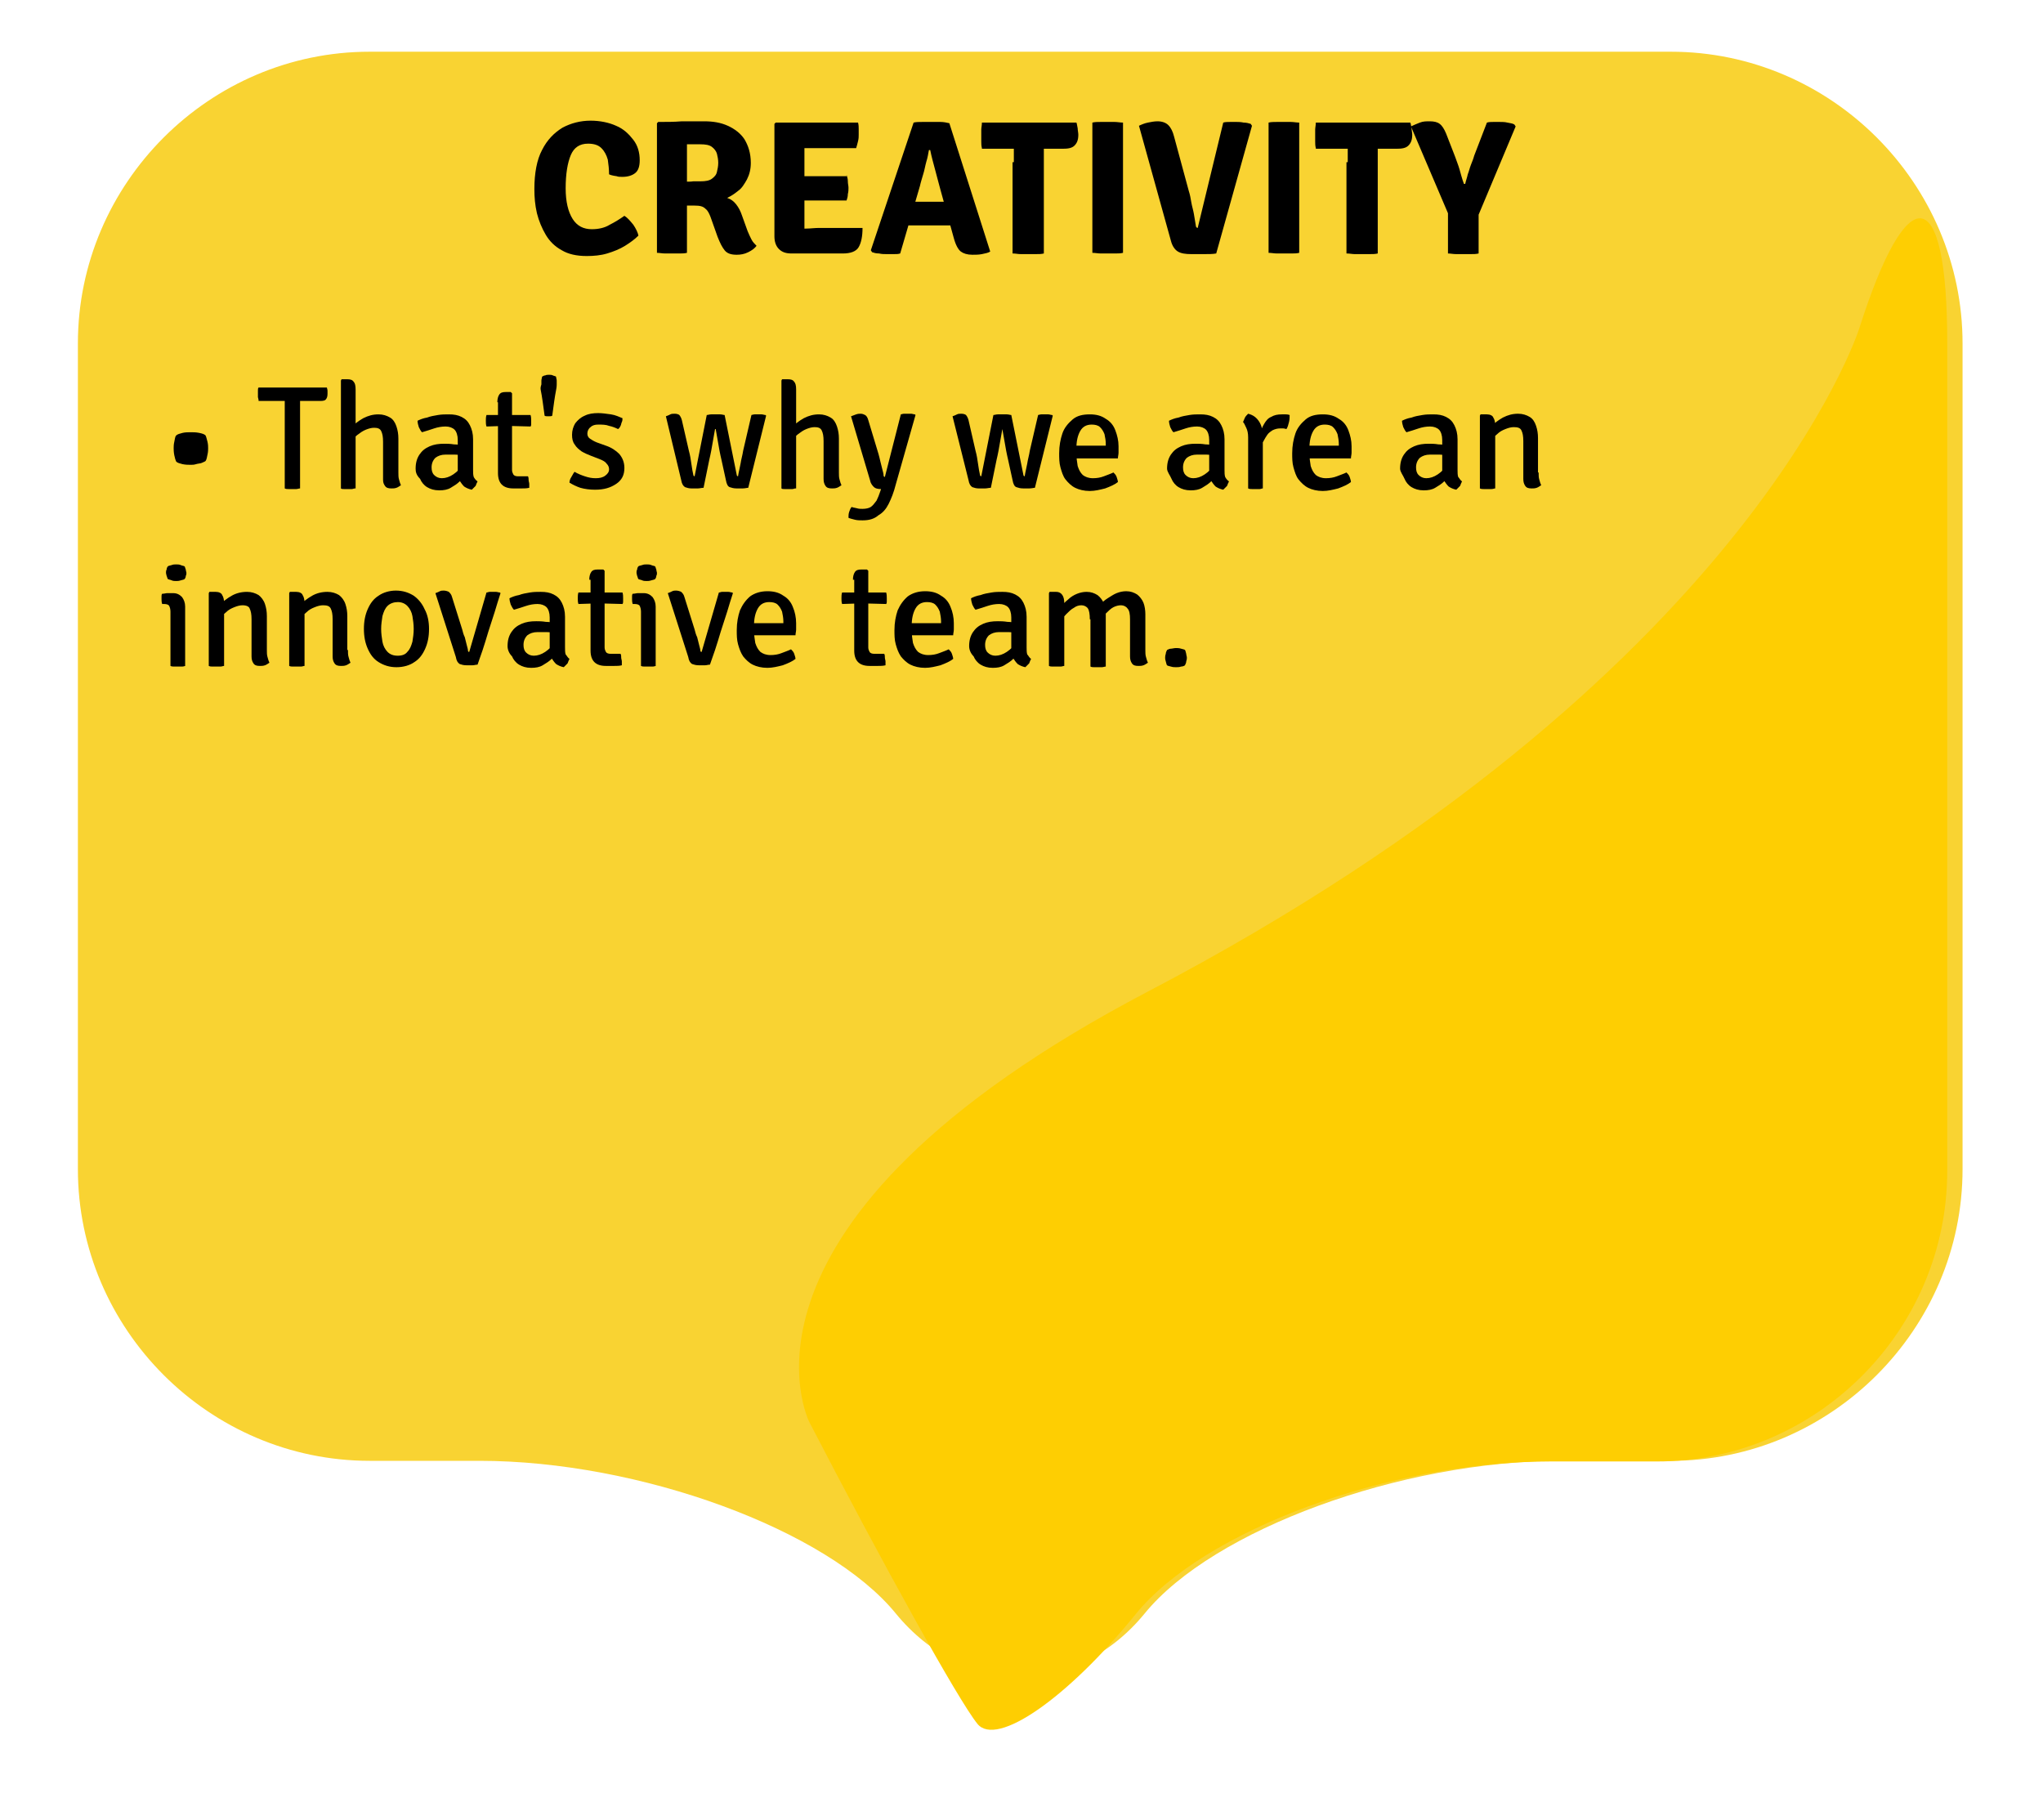<?xml version="1.0" encoding="utf-8"?>
<!-- Generator: Adobe Illustrator 22.0.1, SVG Export Plug-In . SVG Version: 6.00 Build 0)  -->
<svg version="1.0" id="katman_1" xmlns="http://www.w3.org/2000/svg" xmlns:xlink="http://www.w3.org/1999/xlink" x="0px" y="0px"
	 viewBox="0 0 320 285" style="enable-background:new 0 0 320 285;" xml:space="preserve">
<style type="text/css">
	.st0{fill:#F9D332;}
	.st1{fill:#FECE02;}
</style>
<g>
	<path class="st0" d="M57.9,8.1c-25.1,0-45.7,20.6-45.7,45.7v129.3c0,25.1,20.6,45.7,45.7,45.7h17.2c25.1,0,54.5,10.8,65.2,23.9
		c10.7,13.1,28.3,13.1,39,0c10.7-13.1,40.1-23.9,65.2-23.9h17.2c25.1,0,45.7-20.6,45.7-45.7V53.8c0-25.1-20.6-45.7-45.7-45.7H57.9z"
		/>
</g>
<g>
	<path class="st1" d="M179.8,155.3c-69.2,36.3-53,67.5-53,67.5c11.5,22.2,23.3,43.5,26.3,47.2s14.1-4,24.8-17.2
		c10.6-13.1,39.8-23.9,64.9-23.9h16.7c25,0,45.5-20.5,45.5-45.5V53.6c0-25-6.2-26-13.8-2.1C291.2,51.5,273.9,106,179.8,155.3z"/>
</g>
<g>
	<path d="M95.4,27.3c0-0.8-0.1-1.6-0.2-2.3c-0.2-0.7-0.5-1.3-1-1.8c-0.5-0.5-1.2-0.7-2.1-0.7c-1.3,0-2.2,0.6-2.7,1.8
		c-0.5,1.2-0.8,2.9-0.8,5.2c0,2.1,0.4,3.7,1.1,4.8c0.7,1.1,1.7,1.6,3,1.6c1,0,2-0.2,2.8-0.7c0.8-0.4,1.6-0.9,2.3-1.4
		c0.5,0.3,0.9,0.8,1.4,1.4c0.4,0.6,0.7,1.2,0.8,1.7c-0.6,0.6-1.3,1.1-2.1,1.6s-1.8,0.9-2.8,1.2c-1,0.3-2.1,0.4-3.2,0.4
		c-1.6,0-2.9-0.3-3.9-0.9c-1.1-0.6-1.9-1.4-2.5-2.4c-0.6-1-1.1-2.2-1.4-3.4c-0.3-1.3-0.4-2.5-0.4-3.8c0-2.5,0.4-4.6,1.2-6.1
		c0.8-1.6,1.9-2.7,3.2-3.5c1.3-0.7,2.8-1.1,4.4-1.1c1.5,0,2.9,0.3,4,0.8c1.2,0.5,2,1.3,2.7,2.2s1,2,1,3.2c0,0.9-0.2,1.6-0.7,2
		c-0.5,0.4-1.2,0.6-2,0.6c-0.3,0-0.7,0-0.9-0.1C95.9,27.5,95.6,27.4,95.4,27.3z"/>
	<path d="M117.6,25.5c0,1-0.2,1.8-0.6,2.6c-0.4,0.7-0.8,1.4-1.4,1.8c-0.6,0.5-1.1,0.8-1.7,1.1c0.6,0.2,1,0.5,1.4,1
		c0.4,0.5,0.7,1.1,0.9,1.7l0.9,2.5c0.2,0.5,0.4,0.9,0.6,1.3c0.2,0.4,0.5,0.7,0.8,1c-0.3,0.4-0.7,0.7-1.3,1s-1.2,0.4-1.8,0.4
		c-0.9,0-1.5-0.2-1.9-0.7s-0.7-1.1-1.1-2.1l-1.1-3.1c-0.2-0.5-0.4-1-0.8-1.3c-0.4-0.4-0.9-0.5-1.7-0.5h-3.2v-3.6
		c0.4,0,0.9,0,1.4-0.1s1.1,0,1.6-0.1c0.5,0,0.9,0,1.1,0c0.8,0,1.4-0.1,1.8-0.4c0.4-0.3,0.7-0.6,0.8-1.1c0.1-0.4,0.2-0.9,0.2-1.4
		c0-0.5-0.1-1-0.2-1.4c-0.1-0.4-0.4-0.8-0.8-1.1c-0.4-0.3-1-0.4-1.8-0.4c-0.2,0-0.4,0-0.6,0s-0.5,0-0.7,0c-0.3,0-0.5,0-0.8,0v17
		c-0.4,0.1-0.8,0.1-1.2,0.1s-0.8,0-1.1,0c-0.3,0-0.6,0-1.1,0c-0.5,0-0.9-0.1-1.3-0.1V19.3l0.2-0.2c1.3,0,2.5,0,3.7-0.1
		c1.2,0,2.3,0,3.5,0c1.4,0,2.6,0.2,3.7,0.7c1.1,0.5,2,1.2,2.6,2.1C117.2,22.8,117.6,24,117.6,25.5z"/>
	<path d="M121.3,19.4l0.2-0.2h4.5v3.9c0,0.4,0,0.8,0,1.1c0,0.3,0,0.7,0,1.1v8.2c0,0.4,0,0.7,0,1.1s0,0.7,0,1.1v4h-2
		c-0.9,0-1.5-0.2-2-0.7c-0.5-0.5-0.7-1.2-0.7-2V19.4z M134.4,19.2c0.1,0.4,0.1,0.7,0.1,1c0,0.3,0,0.6,0,0.9c0,0.3,0,0.6-0.1,1
		c-0.1,0.4-0.2,0.8-0.3,1.1H128c-0.2,0-0.6,0-1.1,0c-0.5,0-0.9,0-1.4,0c-0.5,0-0.9,0-1.2,0v-4H134.4z M132.6,27.4
		c0.1,0.3,0.2,0.6,0.2,1c0,0.4,0.1,0.7,0.1,1c0,0.3,0,0.6-0.1,1c0,0.4-0.1,0.7-0.2,1H128c-0.2,0-0.6,0-1.1,0c-0.5,0-0.9,0-1.4,0
		c-0.5,0-0.9,0-1.2,0v-3.8c0.3,0,0.7,0,1.2,0c0.5,0,1,0,1.4,0s0.8,0,1.1,0H132.6z M135.1,35.7c0,1.3-0.2,2.3-0.6,3
		c-0.4,0.7-1.3,1-2.5,1h-7.6v-3.8c0.6,0,1.3-0.1,1.9-0.1c0.6,0,1.3-0.1,2-0.1H135.1z"/>
	<path d="M143.1,19.2c0.4-0.1,0.8-0.1,1.4-0.1c0.5,0,1,0,1.4,0c0.4,0,0.8,0,1.4,0c0.5,0,1,0.1,1.4,0.2l6.4,20.1
		c-0.3,0.2-0.8,0.3-1.3,0.4c-0.5,0.1-1,0.1-1.5,0.1c-0.8,0-1.4-0.2-1.8-0.5s-0.8-1-1.1-2.1l-2.1-7.6c-0.2-0.8-0.5-1.8-0.8-3
		c-0.3-1.1-0.6-2.2-0.8-3.2h-0.2c-0.1,0.5-0.2,1.2-0.4,1.8c-0.2,0.7-0.3,1.4-0.5,2c-0.2,0.7-0.4,1.3-0.5,1.8L141,39.7
		c-0.3,0.1-0.6,0.1-1,0.1s-0.7,0-1.1,0c-0.4,0-0.8,0-1.2-0.1c-0.5,0-0.8-0.1-1.1-0.2l-0.2-0.3L143.1,19.2z M143.4,35.3
		c-0.1,0-0.3,0-0.5,0c-0.2,0-0.4,0-0.6,0s-0.3,0-0.5,0h-2.5l1.5-3.7h2.2c0.1,0,0.3,0,0.5,0s0.4,0,0.5,0c0.2,0,0.3,0,0.5,0h2.2
		c0.1,0,0.3,0,0.5,0c0.2,0,0.4,0,0.5,0s0.3,0,0.5,0h2.3l1.2,3.7h-2.5c-0.1,0-0.3,0-0.5,0s-0.4,0-0.6,0c-0.2,0-0.3,0-0.5,0H143.4z"/>
	<path d="M153.8,23.2c-0.1-0.4-0.1-0.7-0.1-1.1s0-0.7,0-0.9c0-0.3,0-0.6,0-0.9c0-0.3,0.1-0.7,0.1-1.1h14.8c0.1,0.2,0.1,0.5,0.2,0.9
		c0,0.3,0.1,0.7,0.1,1c0,0.8-0.2,1.3-0.6,1.7s-1,0.5-1.9,0.5h-0.9c-0.2,0-0.5,0-0.9,0c-0.4,0-0.7,0-1,0h-4.8c-0.2,0-0.5,0-0.9,0
		c-0.4,0-0.7,0-0.9,0H153.8z M158.8,25.4c0-0.4,0-0.8,0-1.1c0-0.3,0-0.7,0-1.1v-2h4.7v2c0,0.4,0,0.8,0,1.1s0,0.7,0,1.1v14.3
		c-0.4,0.1-0.8,0.1-1.3,0.1c-0.4,0-0.8,0-1.1,0c-0.3,0-0.7,0-1.2,0s-0.8-0.1-1.3-0.1V25.4z"/>
	<path d="M171.1,19.2c0.4-0.1,0.8-0.1,1.3-0.1s0.8,0,1.1,0c0.3,0,0.7,0,1.1,0s0.9,0.1,1.3,0.1v20.4c-0.4,0.1-0.8,0.1-1.3,0.1
		s-0.8,0-1.1,0c-0.3,0-0.7,0-1.1,0s-0.9-0.1-1.3-0.1V19.2z"/>
	<path d="M191.6,19.2c0.3-0.1,0.7-0.1,1.1-0.1c0.4,0,0.7,0,1,0c0.3,0,0.6,0,1.1,0.1c0.4,0,0.8,0.1,1.1,0.2l0.2,0.3l-5.6,20
		c-0.5,0.1-1.2,0.1-1.9,0.1s-1.3,0-2,0c-0.9,0-1.6-0.1-2.1-0.4c-0.5-0.3-0.9-0.9-1.1-1.7l-5-18c0.4-0.2,0.9-0.4,1.4-0.5
		c0.5-0.1,1-0.2,1.5-0.2c0.7,0,1.3,0.2,1.7,0.6c0.4,0.4,0.7,1,0.9,1.8l2.3,8.5c0.2,0.6,0.3,1.2,0.4,1.8s0.3,1.2,0.4,1.8
		c0.1,0.6,0.2,1.2,0.3,1.8c0,0.2,0.1,0.3,0.1,0.3s0.1,0.1,0.2,0.1L191.6,19.2z"/>
	<path d="M198.7,19.2c0.4-0.1,0.8-0.1,1.3-0.1s0.8,0,1.1,0c0.3,0,0.7,0,1.1,0s0.9,0.1,1.3,0.1v20.4c-0.4,0.1-0.8,0.1-1.3,0.1
		s-0.8,0-1.1,0c-0.3,0-0.7,0-1.1,0s-0.9-0.1-1.3-0.1V19.2z"/>
	<path d="M206.1,23.2c-0.1-0.4-0.1-0.7-0.1-1.1c0-0.3,0-0.7,0-0.9c0-0.3,0-0.6,0-0.9c0-0.3,0.1-0.7,0.1-1.1h14.8
		c0.1,0.2,0.1,0.5,0.2,0.9c0,0.3,0.1,0.7,0.1,1c0,0.8-0.2,1.3-0.6,1.7s-1,0.5-1.9,0.5h-0.9c-0.2,0-0.5,0-0.9,0c-0.4,0-0.7,0-1,0
		h-4.8c-0.2,0-0.5,0-0.9,0c-0.4,0-0.7,0-0.9,0H206.1z M211.1,25.4c0-0.4,0-0.8,0-1.1s0-0.7,0-1.1v-2h4.7v2c0,0.4,0,0.8,0,1.1
		s0,0.7,0,1.1v14.3c-0.4,0.1-0.8,0.1-1.3,0.1c-0.4,0-0.8,0-1.1,0c-0.3,0-0.7,0-1.2,0c-0.4,0-0.8-0.1-1.3-0.1V25.4z"/>
	<path d="M232.9,19.2c0.3-0.1,0.7-0.1,1-0.1c0.3,0,0.6,0,1,0c0.4,0,0.8,0,1.2,0.1c0.4,0.1,0.8,0.1,1.1,0.3l0.2,0.3l-6,14.3h-4.3
		L221,19.8c0.4-0.2,0.9-0.4,1.4-0.6s1-0.2,1.5-0.2c0.7,0,1.2,0.1,1.6,0.4s0.7,0.8,1,1.5l1.4,3.6c0.2,0.6,0.5,1.3,0.7,2
		c0.2,0.7,0.4,1.5,0.7,2.3h0.2c0.1-0.5,0.3-1,0.4-1.5c0.2-0.5,0.3-1,0.5-1.5c0.2-0.5,0.4-1,0.5-1.4L232.9,19.2z M226.8,30.5h4.8v9.2
		c-0.4,0.1-0.8,0.1-1.3,0.1c-0.4,0-0.8,0-1.1,0c-0.3,0-0.7,0-1.1,0c-0.5,0-0.9-0.1-1.3-0.1V30.5z"/>
</g>
<g>
	<g>
		<path d="M27.2,70.2c0-0.2,0-0.6,0.1-1s0.1-0.8,0.3-1c0.2-0.2,0.6-0.3,1-0.4s0.9-0.1,1.3-0.1c0.4,0,0.8,0,1.3,0.1
			c0.5,0.1,0.8,0.2,1,0.4c0.1,0.2,0.2,0.6,0.3,1c0.1,0.4,0.1,0.8,0.1,1c0,0.2,0,0.6-0.1,1c-0.1,0.4-0.1,0.7-0.3,1
			c-0.1,0.1-0.4,0.2-0.6,0.3s-0.6,0.1-0.9,0.2s-0.6,0.1-0.8,0.1c-0.4,0-0.8,0-1.3-0.1c-0.4-0.1-0.8-0.2-1-0.4
			c-0.1-0.2-0.2-0.5-0.3-1C27.2,70.8,27.2,70.4,27.2,70.2z"/>
		<path d="M40.5,62.7c0-0.2-0.1-0.4-0.1-0.5c0-0.2,0-0.3,0-0.5c0-0.2,0-0.3,0-0.5c0-0.2,0-0.4,0.1-0.5h10.7c0,0.1,0.1,0.3,0.1,0.5
			c0,0.2,0,0.3,0,0.5c0,0.4-0.1,0.7-0.3,0.9c-0.2,0.2-0.6,0.2-1,0.2h-1.5c-0.1,0-0.4,0-0.7,0s-0.5,0-0.7,0h-2.5c-0.2,0-0.4,0-0.7,0
			c-0.3,0-0.5,0-0.7,0H40.5z M44.6,64.4c0-0.3,0-0.6,0-0.9s0-0.5,0-0.9v-1H47v1c0,0.3,0,0.6,0,0.9s0,0.5,0,0.9v12.1
			c-0.2,0-0.4,0.1-0.6,0.1c-0.2,0-0.4,0-0.6,0c-0.2,0-0.4,0-0.6,0c-0.2,0-0.4,0-0.6-0.1V64.4z"/>
		<path d="M55.6,76.5c-0.2,0-0.3,0.1-0.5,0.1c-0.2,0-0.4,0-0.6,0c-0.2,0-0.4,0-0.6,0c-0.2,0-0.4,0-0.5-0.1V59.6l0.1-0.2h0.9
			c0.5,0,0.8,0.1,1,0.4c0.2,0.2,0.3,0.6,0.3,1.2V76.5z M62.4,74c0,0.4,0,0.8,0.1,1.1c0.1,0.4,0.2,0.7,0.3,0.9
			c-0.2,0.1-0.4,0.3-0.7,0.4s-0.5,0.1-0.8,0.1c-0.5,0-0.8-0.1-1-0.4S60,75.6,60,75.1v-5.9c0-0.8-0.1-1.3-0.3-1.7
			c-0.2-0.4-0.6-0.5-1.1-0.5c-0.4,0-0.8,0.1-1.3,0.3c-0.5,0.2-0.9,0.5-1.3,0.8c-0.4,0.3-0.7,0.7-1,1.2V67c0.5-0.6,1.2-1.1,1.9-1.5
			c0.8-0.4,1.5-0.6,2.4-0.6c0.7,0,1.3,0.2,1.8,0.5s0.8,0.8,1,1.4c0.2,0.6,0.3,1.2,0.3,1.9V74z"/>
		<path d="M65.1,73.4c0-0.9,0.2-1.6,0.6-2.2c0.4-0.6,0.9-1,1.6-1.3c0.7-0.3,1.4-0.4,2.3-0.4c0.4,0,0.9,0,1.5,0.1
			c0.5,0,1.1,0.1,1.5,0.2v1.6c-0.4-0.1-0.9-0.2-1.4-0.2s-1,0-1.4,0c-0.7,0-1.2,0.2-1.6,0.5c-0.4,0.4-0.6,0.9-0.6,1.5
			c0,0.5,0.1,0.9,0.4,1.2c0.3,0.3,0.7,0.5,1.2,0.5c0.6,0,1.2-0.2,1.8-0.6c0.6-0.4,1.2-1,1.6-1.7l0.4,1.8c-0.3,0.3-0.6,0.7-1,1
			c-0.4,0.4-0.9,0.7-1.4,1c-0.5,0.3-1.1,0.4-1.8,0.4c-0.8,0-1.4-0.2-1.9-0.5c-0.5-0.3-0.9-0.8-1.1-1.3
			C65.2,74.4,65.1,73.9,65.1,73.4z M74.8,75.4c-0.1,0.2-0.2,0.4-0.3,0.7c-0.2,0.2-0.4,0.4-0.6,0.6c-0.5-0.1-0.9-0.3-1.2-0.5
			c-0.3-0.3-0.5-0.6-0.7-0.9c-0.1-0.4-0.2-0.8-0.3-1.2v-5.2c0-0.7-0.2-1.3-0.5-1.6c-0.3-0.3-0.8-0.5-1.4-0.5c-0.6,0-1.2,0.1-1.8,0.3
			c-0.6,0.2-1.2,0.4-1.9,0.6c-0.2-0.2-0.3-0.4-0.5-0.8c-0.1-0.3-0.2-0.7-0.2-1c0.4-0.2,0.9-0.4,1.5-0.5c0.5-0.2,1.1-0.3,1.7-0.4
			s1.1-0.1,1.7-0.1c0.8,0,1.4,0.1,2,0.4s1,0.7,1.3,1.3s0.5,1.3,0.5,2.2v4.8c0,0.4,0,0.8,0.1,1.1C74.3,74.9,74.5,75.2,74.8,75.4z"/>
		<path d="M83.1,65c0.1,0.3,0.1,0.6,0.1,0.9c0,0.2,0,0.3,0,0.5c0,0.1,0,0.3-0.1,0.4l-3.8-0.1l-3.1,0.1c-0.1-0.3-0.1-0.6-0.1-0.9
			c0-0.3,0-0.6,0.1-0.9l3.1,0L83.1,65z M77.9,63c0-0.5,0.1-0.9,0.3-1.2s0.5-0.4,1-0.4H80l0.2,0.2v12c0,0.3,0.1,0.5,0.2,0.7
			c0.1,0.2,0.4,0.3,0.7,0.3h1.6c0.1,0.2,0.1,0.4,0.1,0.6s0.1,0.4,0.1,0.6c0,0.1,0,0.2,0,0.3c0,0.1,0,0.2,0,0.3
			c-0.4,0.1-0.8,0.1-1.2,0.1c-0.4,0-0.9,0-1.3,0c-0.8,0-1.4-0.2-1.8-0.6c-0.4-0.4-0.6-1-0.6-1.8V63z"/>
		<path d="M84.8,60.2c0-0.2,0-0.4,0-0.6c0-0.2,0.1-0.4,0.1-0.6c0.2-0.1,0.3-0.2,0.5-0.2c0.2-0.1,0.4-0.1,0.6-0.1
			c0.2,0,0.4,0,0.6,0.1c0.2,0.1,0.4,0.1,0.5,0.2c0,0.2,0.1,0.4,0.1,0.6c0,0.2,0,0.4,0,0.6c0,0.1,0,0.4-0.1,0.9
			c-0.1,0.5-0.2,1.1-0.3,1.8s-0.2,1.4-0.3,2.2c-0.1,0.1-0.3,0.1-0.6,0.1s-0.5,0-0.6-0.1c-0.1-0.8-0.2-1.5-0.3-2.2s-0.2-1.3-0.3-1.8
			S84.8,60.3,84.8,60.2z"/>
		<path d="M89.2,75.6c0-0.3,0.1-0.6,0.3-0.9c0.2-0.3,0.3-0.6,0.5-0.8c0.5,0.3,1,0.5,1.6,0.7c0.6,0.2,1.1,0.3,1.7,0.3
			c0.6,0,1.1-0.1,1.5-0.4c0.4-0.3,0.6-0.6,0.6-1c0-0.3-0.1-0.6-0.4-0.9c-0.2-0.3-0.6-0.5-1.1-0.7l-1.3-0.5c-0.5-0.2-1-0.4-1.5-0.7
			c-0.4-0.3-0.8-0.6-1.1-1.1c-0.3-0.4-0.4-0.9-0.4-1.5c0-0.7,0.2-1.3,0.5-1.8c0.4-0.5,0.8-0.9,1.5-1.2c0.6-0.3,1.3-0.4,2.1-0.4
			c0.6,0,1.3,0.1,2,0.2s1.3,0.4,1.8,0.6c0,0.2,0,0.4-0.1,0.6c-0.1,0.2-0.1,0.4-0.2,0.6c-0.1,0.2-0.2,0.4-0.4,0.5
			c-0.4-0.2-0.9-0.4-1.4-0.5c-0.5-0.2-1.1-0.2-1.7-0.2c-0.5,0-0.9,0.1-1.2,0.4c-0.3,0.2-0.5,0.6-0.5,1c0,0.3,0.1,0.6,0.4,0.8
			s0.6,0.4,1.1,0.6l1.4,0.5c0.9,0.3,1.6,0.8,2.1,1.3c0.5,0.6,0.8,1.3,0.8,2.2c0,1.1-0.4,1.9-1.3,2.5s-1.9,0.9-3.3,0.9
			c-0.8,0-1.6-0.1-2.3-0.3C90.3,76.2,89.7,75.9,89.2,75.6z"/>
		<path d="M104.3,65.2c0.3-0.1,0.5-0.2,0.7-0.3s0.4-0.1,0.7-0.1c0.3,0,0.6,0.1,0.7,0.2s0.3,0.4,0.4,0.8l1.1,4.8
			c0.2,0.7,0.3,1.4,0.4,2.1c0.1,0.7,0.2,1.3,0.3,1.7c0,0.1,0.1,0.2,0.2,0.2l1.9-9.6c0.2,0,0.4-0.1,0.7-0.1c0.3,0,0.5,0,0.7,0
			c0.2,0,0.4,0,0.7,0c0.3,0,0.5,0.1,0.7,0.1l1.9,9.4c0,0.1,0.1,0.2,0.2,0.2c0.1-0.7,0.3-1.4,0.4-2c0.1-0.7,0.3-1.3,0.4-2l1.3-5.6
			c0.1,0,0.3-0.1,0.5-0.1c0.2,0,0.4,0,0.5,0c0.2,0,0.4,0,0.6,0c0.2,0,0.4,0.1,0.6,0.1l0.1,0.1l-2.8,11.3c-0.2,0-0.5,0.1-0.9,0.1
			s-0.7,0-0.9,0c-0.5,0-0.8-0.1-1.1-0.2c-0.3-0.1-0.5-0.5-0.6-1.1l-0.7-3.2c-0.1-0.4-0.2-0.9-0.3-1.4c-0.1-0.5-0.2-1.1-0.3-1.7
			c-0.1-0.6-0.2-1.2-0.3-1.7h-0.1c-0.1,0.6-0.2,1.1-0.3,1.7c-0.1,0.6-0.2,1.1-0.3,1.7c-0.1,0.5-0.2,1-0.3,1.4l-0.9,4.4
			c-0.3,0-0.6,0.1-0.9,0.1s-0.7,0-1,0c-0.4,0-0.7-0.1-1-0.2c-0.3-0.2-0.5-0.5-0.6-1.1L104.3,65.2z"/>
		<path d="M124.6,76.5c-0.2,0-0.3,0.1-0.5,0.1c-0.2,0-0.4,0-0.6,0c-0.2,0-0.4,0-0.6,0c-0.2,0-0.4,0-0.5-0.1V59.6l0.1-0.2h0.9
			c0.5,0,0.8,0.1,1,0.4c0.2,0.2,0.3,0.6,0.3,1.2V76.5z M131.4,74c0,0.4,0,0.8,0.1,1.1c0.1,0.4,0.2,0.7,0.3,0.9
			c-0.2,0.1-0.4,0.3-0.7,0.4s-0.5,0.1-0.8,0.1c-0.5,0-0.8-0.1-1-0.4s-0.3-0.6-0.3-1.1v-5.9c0-0.8-0.1-1.3-0.3-1.7
			c-0.2-0.4-0.6-0.5-1.1-0.5c-0.4,0-0.8,0.1-1.3,0.3c-0.5,0.2-0.9,0.5-1.3,0.8c-0.4,0.3-0.7,0.7-1,1.2V67c0.5-0.6,1.2-1.1,1.9-1.5
			c0.8-0.4,1.5-0.6,2.4-0.6c0.7,0,1.3,0.2,1.8,0.5s0.8,0.8,1,1.4c0.2,0.6,0.3,1.2,0.3,1.9V74z"/>
		<path d="M135.1,81.5c-0.4,0-0.8,0-1.2-0.1s-0.8-0.2-1-0.3c0-0.3,0-0.6,0.1-0.9c0.1-0.3,0.2-0.6,0.4-0.8c0.2,0.1,0.4,0.1,0.8,0.2
			c0.3,0.1,0.6,0.1,0.9,0.1c0.5,0,1-0.1,1.3-0.3c0.3-0.2,0.6-0.6,0.9-1c0.2-0.4,0.4-0.9,0.6-1.5l0.1-0.3c-0.5,0-0.9-0.1-1.1-0.3
			s-0.5-0.5-0.6-1l-3-10.1c0.3-0.1,0.5-0.2,0.8-0.3s0.5-0.1,0.7-0.1c0.3,0,0.5,0.1,0.7,0.2c0.2,0.1,0.4,0.4,0.5,0.8l1.6,5.3
			c0.1,0.4,0.2,0.7,0.3,1.2c0.1,0.4,0.2,0.8,0.3,1.2c0.1,0.4,0.2,0.7,0.2,1c0,0.1,0.1,0.2,0.2,0.2l2.5-9.8c0.1,0,0.3-0.1,0.5-0.1
			c0.2,0,0.4,0,0.5,0c0.2,0,0.4,0,0.6,0c0.2,0,0.4,0.1,0.6,0.1l0.1,0.1l-3.1,10.9c-0.3,1.2-0.7,2.2-1.1,3c-0.4,0.8-0.9,1.4-1.6,1.8
			C136.9,81.3,136.1,81.5,135.1,81.5z"/>
		<path d="M149.2,65.2c0.3-0.1,0.5-0.2,0.7-0.3s0.4-0.1,0.7-0.1c0.3,0,0.6,0.1,0.7,0.2s0.3,0.4,0.4,0.8l1.1,4.8
			c0.2,0.7,0.3,1.4,0.4,2.1c0.1,0.7,0.2,1.3,0.3,1.7c0,0.1,0.1,0.2,0.2,0.2l1.9-9.6c0.2,0,0.4-0.1,0.7-0.1c0.3,0,0.5,0,0.7,0
			c0.2,0,0.4,0,0.7,0c0.3,0,0.5,0.1,0.7,0.1l1.9,9.4c0,0.1,0.1,0.2,0.2,0.2c0.1-0.7,0.3-1.4,0.4-2c0.1-0.7,0.3-1.3,0.4-2l1.3-5.6
			c0.1,0,0.3-0.1,0.5-0.1s0.4,0,0.5,0c0.2,0,0.4,0,0.6,0c0.2,0,0.4,0.1,0.6,0.1l0.1,0.1l-2.8,11.3c-0.2,0-0.5,0.1-0.9,0.1
			s-0.7,0-0.9,0c-0.5,0-0.8-0.1-1.1-0.2c-0.3-0.1-0.5-0.5-0.6-1.1l-0.7-3.2c-0.1-0.4-0.2-0.9-0.3-1.4c-0.1-0.5-0.2-1.1-0.3-1.7
			c-0.1-0.6-0.2-1.2-0.3-1.7H157c-0.1,0.6-0.2,1.1-0.3,1.7c-0.1,0.6-0.2,1.1-0.3,1.7c-0.1,0.5-0.2,1-0.3,1.4l-0.9,4.4
			c-0.3,0-0.6,0.1-0.9,0.1s-0.7,0-1,0c-0.4,0-0.7-0.1-1-0.2c-0.3-0.2-0.5-0.5-0.6-1.1L149.2,65.2z"/>
		<path d="M167.6,71.5v-1.7h5.6v-0.3c0-0.5-0.1-1-0.2-1.5c-0.2-0.5-0.4-0.8-0.7-1.1c-0.3-0.3-0.8-0.4-1.3-0.4c-0.8,0-1.4,0.3-1.8,1
			c-0.4,0.7-0.6,1.6-0.6,2.7V71c0,0.7,0.1,1.4,0.2,2c0.2,0.6,0.4,1,0.8,1.4c0.4,0.3,0.9,0.5,1.6,0.5c0.6,0,1.2-0.1,1.7-0.3
			c0.5-0.2,1.1-0.4,1.5-0.6c0.2,0.2,0.4,0.4,0.5,0.7c0.1,0.3,0.2,0.6,0.2,0.8c-0.5,0.4-1.2,0.7-2,1c-0.8,0.2-1.6,0.4-2.4,0.4
			c-0.9,0-1.7-0.2-2.3-0.5c-0.6-0.3-1.1-0.8-1.5-1.3s-0.6-1.2-0.8-1.9c-0.2-0.7-0.2-1.5-0.2-2.2c0-1.2,0.2-2.2,0.5-3.1
			s0.9-1.6,1.6-2.2s1.6-0.8,2.7-0.8c1,0,1.8,0.2,2.5,0.7c0.7,0.4,1.2,1,1.5,1.8s0.5,1.6,0.5,2.5c0,0.4,0,0.7,0,1s-0.1,0.6-0.1,0.9
			H167.6z"/>
		<path d="M182.8,73.4c0-0.9,0.2-1.6,0.6-2.2c0.4-0.6,0.9-1,1.6-1.3c0.7-0.3,1.4-0.4,2.3-0.4c0.4,0,0.9,0,1.5,0.1
			c0.5,0,1.1,0.1,1.5,0.2v1.6c-0.4-0.1-0.9-0.2-1.4-0.2c-0.5,0-1,0-1.4,0c-0.7,0-1.2,0.2-1.6,0.5c-0.4,0.4-0.6,0.9-0.6,1.5
			c0,0.5,0.1,0.9,0.4,1.2c0.3,0.3,0.7,0.5,1.2,0.5c0.6,0,1.2-0.2,1.8-0.6s1.2-1,1.6-1.7l0.4,1.8c-0.3,0.3-0.6,0.7-1,1
			c-0.4,0.4-0.9,0.7-1.4,1s-1.1,0.4-1.8,0.4c-0.8,0-1.4-0.2-1.9-0.5s-0.9-0.8-1.1-1.3S182.8,73.9,182.8,73.4z M192.5,75.4
			c-0.1,0.2-0.2,0.4-0.3,0.7c-0.2,0.2-0.4,0.4-0.6,0.6c-0.5-0.1-0.9-0.3-1.2-0.5c-0.3-0.3-0.5-0.6-0.7-0.9c-0.1-0.4-0.2-0.8-0.3-1.2
			v-5.2c0-0.7-0.2-1.3-0.5-1.6c-0.3-0.3-0.8-0.5-1.4-0.5c-0.6,0-1.2,0.1-1.8,0.3c-0.6,0.2-1.2,0.4-1.9,0.6c-0.2-0.2-0.3-0.4-0.5-0.8
			c-0.1-0.3-0.2-0.7-0.2-1c0.4-0.2,0.9-0.4,1.5-0.5c0.5-0.2,1.1-0.3,1.7-0.4c0.6-0.1,1.1-0.1,1.7-0.1c0.8,0,1.4,0.1,2,0.4
			c0.6,0.3,1,0.7,1.3,1.3s0.5,1.3,0.5,2.2v4.8c0,0.4,0,0.8,0.1,1.1C192,74.9,192.2,75.2,192.5,75.4z"/>
		<path d="M194.7,66.1c0.1-0.2,0.2-0.5,0.3-0.7s0.3-0.4,0.5-0.6c0.8,0.2,1.3,0.6,1.7,1.2c0.4,0.6,0.6,1.4,0.6,2.3v8.2
			c-0.2,0-0.3,0.1-0.5,0.1c-0.2,0-0.4,0-0.6,0c-0.2,0-0.4,0-0.6,0c-0.2,0-0.4,0-0.6-0.1v-8c0-0.6-0.1-1.1-0.3-1.5
			S194.9,66.3,194.7,66.1z M202,65c0,0.3,0,0.7-0.1,1.1c-0.1,0.4-0.2,0.8-0.4,1.1c-0.1,0-0.3-0.1-0.5-0.1c-0.2,0-0.3,0-0.5,0
			c-0.4,0-0.8,0.1-1.2,0.3c-0.3,0.2-0.6,0.4-0.8,0.7c-0.2,0.3-0.4,0.6-0.6,1c-0.2,0.3-0.3,0.7-0.4,1l-0.3-0.4c0-0.5,0.1-1.1,0.2-1.7
			c0.1-0.6,0.3-1.1,0.6-1.6c0.3-0.5,0.6-0.9,1.1-1.1c0.5-0.3,1-0.4,1.7-0.4c0.2,0,0.4,0,0.6,0C201.5,64.9,201.7,64.9,202,65z"/>
		<path d="M204.1,71.5v-1.7h5.6v-0.3c0-0.5-0.1-1-0.2-1.5c-0.2-0.5-0.4-0.8-0.7-1.1c-0.3-0.3-0.8-0.4-1.3-0.4c-0.8,0-1.4,0.3-1.8,1
			c-0.4,0.7-0.6,1.6-0.6,2.7V71c0,0.7,0.1,1.4,0.2,2c0.2,0.6,0.4,1,0.8,1.4c0.4,0.3,0.9,0.5,1.6,0.5c0.6,0,1.2-0.1,1.7-0.3
			c0.5-0.2,1.1-0.4,1.5-0.6c0.2,0.2,0.4,0.4,0.5,0.7c0.1,0.3,0.2,0.6,0.2,0.8c-0.5,0.4-1.2,0.7-2,1c-0.8,0.2-1.6,0.4-2.4,0.4
			c-0.9,0-1.7-0.2-2.3-0.5c-0.6-0.3-1.1-0.8-1.5-1.3s-0.6-1.2-0.8-1.9c-0.2-0.7-0.2-1.5-0.2-2.2c0-1.2,0.2-2.2,0.5-3.1
			s0.9-1.6,1.6-2.2s1.6-0.8,2.7-0.8c1,0,1.8,0.2,2.5,0.7c0.7,0.4,1.2,1,1.5,1.8s0.5,1.6,0.5,2.5c0,0.4,0,0.7,0,1s-0.1,0.6-0.1,0.9
			H204.1z"/>
		<path d="M219.3,73.4c0-0.9,0.2-1.6,0.6-2.2c0.4-0.6,0.9-1,1.6-1.3c0.7-0.3,1.4-0.4,2.3-0.4c0.4,0,0.9,0,1.5,0.1
			c0.5,0,1.1,0.1,1.5,0.2v1.6c-0.4-0.1-0.9-0.2-1.4-0.2c-0.5,0-1,0-1.4,0c-0.7,0-1.2,0.2-1.6,0.5c-0.4,0.4-0.6,0.9-0.6,1.5
			c0,0.5,0.1,0.9,0.4,1.2c0.3,0.3,0.7,0.5,1.2,0.5c0.6,0,1.2-0.2,1.8-0.6s1.2-1,1.6-1.7l0.4,1.8c-0.3,0.3-0.6,0.7-1,1
			c-0.4,0.4-0.9,0.7-1.4,1s-1.1,0.4-1.8,0.4c-0.8,0-1.4-0.2-1.9-0.5s-0.9-0.8-1.1-1.3S219.3,73.9,219.3,73.4z M229,75.4
			c-0.1,0.2-0.2,0.4-0.3,0.7c-0.2,0.2-0.4,0.4-0.6,0.6c-0.5-0.1-0.9-0.3-1.2-0.5c-0.3-0.3-0.5-0.6-0.7-0.9c-0.1-0.4-0.2-0.8-0.3-1.2
			v-5.2c0-0.7-0.2-1.3-0.5-1.6c-0.3-0.3-0.8-0.5-1.4-0.5c-0.6,0-1.2,0.1-1.8,0.3c-0.6,0.2-1.2,0.4-1.9,0.6c-0.2-0.2-0.3-0.4-0.5-0.8
			c-0.1-0.3-0.2-0.7-0.2-1c0.4-0.2,0.9-0.4,1.5-0.5c0.5-0.2,1.1-0.3,1.7-0.4c0.6-0.1,1.1-0.1,1.7-0.1c0.8,0,1.4,0.1,2,0.4
			c0.6,0.3,1,0.7,1.3,1.3s0.5,1.3,0.5,2.2v4.8c0,0.4,0,0.8,0.1,1.1C228.6,74.9,228.7,75.2,229,75.4z"/>
		<path d="M232.9,64.9c0.5,0,0.9,0.2,1,0.5c0.2,0.3,0.3,0.7,0.3,1.3v9.8c-0.2,0-0.3,0.1-0.6,0.1c-0.2,0-0.4,0-0.6,0
			c-0.2,0-0.4,0-0.6,0c-0.2,0-0.4,0-0.6-0.1V65.1l0.1-0.2H232.9z M241,74c0,0.4,0,0.8,0.1,1.1c0.1,0.4,0.2,0.7,0.3,0.9
			c-0.2,0.1-0.4,0.3-0.7,0.4c-0.3,0.1-0.5,0.1-0.8,0.1c-0.5,0-0.8-0.1-1-0.4s-0.3-0.6-0.3-1.1v-5.9c0-0.8-0.1-1.3-0.3-1.7
			c-0.2-0.4-0.6-0.5-1.2-0.5c-0.4,0-0.8,0.1-1.3,0.3s-0.9,0.4-1.3,0.8c-0.4,0.3-0.7,0.7-1,1.2v-2.3c0.5-0.6,1.2-1.1,1.9-1.5
			c0.8-0.4,1.5-0.6,2.4-0.6c0.7,0,1.3,0.2,1.8,0.5s0.8,0.8,1,1.4s0.3,1.2,0.3,1.9V74z"/>
		<path d="M29.1,104.3c-0.2,0-0.3,0.1-0.6,0.1c-0.2,0-0.4,0-0.6,0s-0.4,0-0.6,0c-0.2,0-0.4,0-0.6-0.1v-8.5c0-0.4-0.1-0.7-0.2-0.9
			c-0.1-0.2-0.4-0.3-0.8-0.3h-0.3c-0.1-0.3-0.1-0.6-0.1-0.8c0-0.1,0-0.3,0-0.4c0-0.1,0-0.3,0.1-0.4c0.3,0,0.6-0.1,0.8-0.1
			c0.3,0,0.5,0,0.6,0h0.3c0.6,0,1,0.2,1.4,0.6c0.3,0.4,0.5,0.9,0.5,1.5V104.3z M26,89.7c0-0.2,0-0.3,0.1-0.5c0-0.2,0.1-0.4,0.2-0.5
			c0.1-0.1,0.3-0.1,0.6-0.2c0.2-0.1,0.5-0.1,0.7-0.1c0.2,0,0.5,0,0.7,0.1s0.4,0.1,0.6,0.2c0.1,0.1,0.1,0.3,0.2,0.5
			c0,0.2,0.1,0.4,0.1,0.5c0,0.2,0,0.3-0.1,0.5c0,0.2-0.1,0.4-0.2,0.5c-0.1,0.1-0.3,0.1-0.6,0.2c-0.3,0.1-0.5,0.1-0.7,0.1
			c-0.2,0-0.5,0-0.7-0.1c-0.2-0.1-0.4-0.1-0.6-0.2c-0.1-0.1-0.1-0.3-0.2-0.5C26.1,90.1,26,89.9,26,89.7z"/>
		<path d="M33.8,92.7c0.5,0,0.9,0.2,1,0.5c0.2,0.3,0.3,0.7,0.3,1.3v9.8c-0.2,0-0.3,0.1-0.6,0.1c-0.2,0-0.4,0-0.6,0s-0.4,0-0.6,0
			c-0.2,0-0.4,0-0.6-0.1V92.9l0.1-0.2H33.8z M41.8,101.8c0,0.4,0,0.8,0.1,1.1c0.1,0.4,0.2,0.7,0.3,0.9c-0.2,0.1-0.4,0.3-0.7,0.4
			s-0.5,0.1-0.8,0.1c-0.5,0-0.8-0.1-1-0.4c-0.2-0.3-0.3-0.6-0.3-1.1V97c0-0.8-0.1-1.3-0.3-1.7C39,95,38.6,94.8,38,94.8
			c-0.4,0-0.8,0.1-1.3,0.3c-0.5,0.2-0.9,0.4-1.3,0.8c-0.4,0.3-0.7,0.7-1,1.2v-2.3c0.5-0.6,1.2-1.1,1.9-1.5c0.7-0.4,1.5-0.6,2.4-0.6
			c0.7,0,1.3,0.2,1.8,0.5c0.4,0.3,0.8,0.8,1,1.4s0.3,1.2,0.3,1.9V101.8z"/>
		<path d="M46.4,92.7c0.5,0,0.9,0.2,1,0.5c0.2,0.3,0.3,0.7,0.3,1.3v9.8c-0.2,0-0.3,0.1-0.6,0.1c-0.2,0-0.4,0-0.6,0s-0.4,0-0.6,0
			c-0.2,0-0.4,0-0.6-0.1V92.9l0.1-0.2H46.4z M54.5,101.8c0,0.4,0,0.8,0.1,1.1c0.1,0.4,0.2,0.7,0.3,0.9c-0.2,0.1-0.4,0.3-0.7,0.4
			s-0.5,0.1-0.8,0.1c-0.5,0-0.8-0.1-1-0.4c-0.2-0.3-0.3-0.6-0.3-1.1V97c0-0.8-0.1-1.3-0.3-1.7c-0.2-0.4-0.6-0.5-1.2-0.5
			c-0.4,0-0.8,0.1-1.3,0.3c-0.5,0.2-0.9,0.4-1.3,0.8c-0.4,0.3-0.7,0.7-1,1.2v-2.3c0.5-0.6,1.2-1.1,1.9-1.5c0.7-0.4,1.5-0.6,2.4-0.6
			c0.7,0,1.3,0.2,1.8,0.5c0.4,0.3,0.8,0.8,1,1.4s0.3,1.2,0.3,1.9V101.8z"/>
		<path d="M67.2,98.5c0,1.2-0.2,2.2-0.6,3.1c-0.4,0.9-0.9,1.6-1.7,2.1c-0.7,0.5-1.7,0.8-2.8,0.8s-2-0.3-2.8-0.8s-1.3-1.2-1.7-2.1
			c-0.4-0.9-0.6-1.9-0.6-3.1c0-1.2,0.2-2.2,0.6-3.1c0.4-0.9,0.9-1.6,1.7-2.1c0.7-0.5,1.7-0.8,2.7-0.8c1.1,0,2,0.3,2.8,0.8
			c0.7,0.5,1.3,1.2,1.7,2.1C67,96.3,67.2,97.4,67.2,98.5z M59.7,98.5c0,0.7,0.1,1.4,0.2,2c0.1,0.6,0.4,1.2,0.8,1.6
			c0.4,0.4,0.9,0.6,1.6,0.6s1.2-0.2,1.5-0.6c0.4-0.4,0.6-0.9,0.8-1.6c0.1-0.6,0.2-1.3,0.2-2c0-0.7-0.1-1.4-0.2-2
			c-0.1-0.6-0.4-1.2-0.8-1.6s-0.9-0.6-1.5-0.6s-1.2,0.2-1.6,0.6c-0.4,0.4-0.6,0.9-0.8,1.6C59.8,97.2,59.7,97.8,59.7,98.5z"/>
		<path d="M76.2,92.8c0.2,0,0.3-0.1,0.5-0.1c0.2,0,0.3,0,0.4,0c0.2,0,0.4,0,0.6,0c0.2,0,0.4,0.1,0.6,0.1l0.1,0.1
			c-0.3,0.9-0.6,1.9-0.9,2.9c-0.3,1-0.7,2.1-1,3.1c-0.3,1-0.6,2-0.9,2.9s-0.6,1.7-0.8,2.3c-0.3,0-0.5,0.1-0.8,0.1
			c-0.3,0-0.6,0-0.9,0c-0.5,0-0.8-0.1-1.1-0.2c-0.3-0.2-0.5-0.5-0.6-1.1l-3.2-10c0.3-0.1,0.5-0.2,0.7-0.3s0.4-0.1,0.6-0.1
			c0.3,0,0.6,0.1,0.8,0.2c0.2,0.2,0.4,0.4,0.5,0.8l1.6,5.1c0.1,0.4,0.2,0.8,0.4,1.2c0.1,0.4,0.2,0.8,0.3,1.2
			c0.1,0.4,0.2,0.7,0.2,0.9c0,0.1,0,0.1,0.1,0.2c0,0,0.1,0,0.1,0L76.2,92.8z"/>
		<path d="M79.5,101.2c0-0.9,0.2-1.6,0.6-2.2c0.4-0.6,0.9-1,1.6-1.3c0.7-0.3,1.4-0.4,2.3-0.4c0.4,0,0.9,0,1.5,0.1
			c0.5,0,1.1,0.1,1.5,0.2v1.6c-0.4-0.1-0.9-0.2-1.4-0.2s-1,0-1.4,0c-0.7,0-1.2,0.2-1.6,0.5c-0.4,0.4-0.6,0.9-0.6,1.5
			c0,0.5,0.1,0.9,0.4,1.2c0.3,0.3,0.7,0.5,1.2,0.5c0.6,0,1.2-0.2,1.8-0.6c0.6-0.4,1.2-1,1.6-1.7l0.4,1.8c-0.3,0.3-0.6,0.7-1,1
			c-0.4,0.4-0.9,0.7-1.4,1c-0.5,0.3-1.1,0.4-1.8,0.4c-0.8,0-1.4-0.2-1.9-0.5c-0.5-0.3-0.9-0.8-1.1-1.3
			C79.7,102.3,79.5,101.7,79.5,101.2z M89.2,103.2c-0.1,0.2-0.2,0.4-0.3,0.7c-0.2,0.2-0.4,0.4-0.6,0.6c-0.5-0.1-0.9-0.3-1.2-0.5
			c-0.3-0.3-0.5-0.6-0.7-0.9c-0.1-0.4-0.2-0.8-0.3-1.2v-5.2c0-0.7-0.2-1.3-0.5-1.6c-0.3-0.3-0.8-0.5-1.4-0.5c-0.6,0-1.2,0.1-1.8,0.3
			c-0.6,0.2-1.2,0.4-1.9,0.6c-0.2-0.2-0.3-0.4-0.5-0.8c-0.1-0.3-0.2-0.7-0.2-1c0.4-0.2,0.9-0.4,1.5-0.5c0.5-0.2,1.1-0.3,1.7-0.4
			s1.1-0.1,1.7-0.1c0.8,0,1.4,0.1,2,0.4s1,0.7,1.3,1.3s0.5,1.3,0.5,2.2v4.8c0,0.4,0,0.8,0.1,1.1C88.8,102.7,88.9,103,89.2,103.2z"/>
		<path d="M97.5,92.8c0.1,0.3,0.1,0.6,0.1,0.9c0,0.2,0,0.3,0,0.5c0,0.1,0,0.3-0.1,0.4l-3.8-0.1l-3.1,0.1c-0.1-0.3-0.1-0.6-0.1-0.9
			c0-0.3,0-0.6,0.1-0.9l3.1,0L97.5,92.8z M92.3,90.8c0-0.5,0.1-0.9,0.3-1.2s0.5-0.4,1-0.4h0.9l0.2,0.2v12c0,0.3,0.1,0.5,0.2,0.7
			c0.1,0.2,0.4,0.3,0.7,0.3h1.6c0.1,0.2,0.1,0.4,0.1,0.6s0.1,0.4,0.1,0.6c0,0.1,0,0.2,0,0.3c0,0.1,0,0.2,0,0.3
			c-0.4,0.1-0.8,0.1-1.2,0.1c-0.4,0-0.9,0-1.3,0c-0.8,0-1.4-0.2-1.8-0.6c-0.4-0.4-0.6-1-0.6-1.8V90.8z"/>
		<path d="M102.8,104.3c-0.2,0-0.3,0.1-0.6,0.1c-0.2,0-0.4,0-0.6,0s-0.4,0-0.6,0c-0.2,0-0.4,0-0.6-0.1v-8.5c0-0.4-0.1-0.7-0.2-0.9
			c-0.1-0.2-0.4-0.3-0.8-0.3h-0.3c-0.1-0.3-0.1-0.6-0.1-0.8c0-0.1,0-0.3,0-0.4c0-0.1,0-0.3,0.1-0.4c0.3,0,0.6-0.1,0.8-0.1
			c0.3,0,0.5,0,0.6,0h0.3c0.6,0,1,0.2,1.4,0.6c0.3,0.4,0.5,0.9,0.5,1.5V104.3z M99.7,89.7c0-0.2,0-0.3,0.1-0.5
			c0-0.2,0.1-0.4,0.2-0.5c0.1-0.1,0.3-0.1,0.6-0.2c0.2-0.1,0.5-0.1,0.7-0.1c0.2,0,0.5,0,0.7,0.1s0.4,0.1,0.6,0.2
			c0.1,0.1,0.1,0.3,0.2,0.5c0,0.2,0.1,0.4,0.1,0.5c0,0.2,0,0.3-0.1,0.5c0,0.2-0.1,0.4-0.2,0.5c-0.1,0.1-0.3,0.1-0.6,0.2
			c-0.3,0.1-0.5,0.1-0.7,0.1c-0.2,0-0.5,0-0.7-0.1c-0.2-0.1-0.4-0.1-0.6-0.2c-0.1-0.1-0.1-0.3-0.2-0.5
			C99.8,90.1,99.7,89.9,99.7,89.7z"/>
		<path d="M112.6,92.8c0.2,0,0.3-0.1,0.5-0.1c0.2,0,0.3,0,0.4,0c0.2,0,0.4,0,0.6,0c0.2,0,0.4,0.1,0.6,0.1l0.1,0.1
			c-0.3,0.9-0.6,1.9-0.9,2.9c-0.3,1-0.7,2.1-1,3.1c-0.3,1-0.6,2-0.9,2.9s-0.6,1.7-0.8,2.3c-0.3,0-0.5,0.1-0.8,0.1
			c-0.3,0-0.6,0-0.9,0c-0.5,0-0.8-0.1-1.1-0.2c-0.3-0.2-0.5-0.5-0.6-1.1l-3.2-10c0.3-0.1,0.5-0.2,0.7-0.3s0.4-0.1,0.6-0.1
			c0.3,0,0.6,0.1,0.8,0.2c0.2,0.2,0.4,0.4,0.5,0.8l1.6,5.1c0.1,0.4,0.2,0.8,0.4,1.2c0.1,0.4,0.2,0.8,0.3,1.2
			c0.1,0.4,0.2,0.7,0.2,0.9c0,0.1,0,0.1,0.1,0.2c0,0,0.1,0,0.1,0L112.6,92.8z"/>
		<path d="M117.1,99.3v-1.7h5.6v-0.3c0-0.5-0.1-1-0.2-1.5c-0.2-0.5-0.4-0.8-0.7-1.1c-0.3-0.3-0.8-0.4-1.3-0.4c-0.8,0-1.4,0.3-1.8,1
			s-0.6,1.6-0.6,2.7v0.7c0,0.7,0.1,1.4,0.2,2c0.2,0.6,0.4,1,0.8,1.4c0.4,0.3,0.9,0.5,1.6,0.5c0.6,0,1.2-0.1,1.7-0.3
			c0.5-0.2,1.1-0.4,1.5-0.6c0.2,0.2,0.4,0.4,0.5,0.7c0.1,0.3,0.2,0.6,0.2,0.8c-0.5,0.4-1.2,0.7-2,1c-0.8,0.2-1.6,0.4-2.4,0.4
			c-0.9,0-1.7-0.2-2.3-0.5c-0.6-0.3-1.1-0.8-1.5-1.3c-0.4-0.6-0.6-1.2-0.8-1.9c-0.2-0.7-0.2-1.5-0.2-2.2c0-1.2,0.2-2.2,0.5-3.1
			c0.4-0.9,0.9-1.6,1.6-2.2c0.7-0.5,1.6-0.8,2.7-0.8c1,0,1.8,0.2,2.5,0.7c0.7,0.4,1.2,1,1.5,1.8c0.3,0.7,0.5,1.6,0.5,2.5
			c0,0.4,0,0.7,0,1c0,0.3-0.1,0.6-0.1,0.9H117.1z"/>
		<path d="M138.8,92.8c0.1,0.3,0.1,0.6,0.1,0.9c0,0.2,0,0.3,0,0.5c0,0.1,0,0.3-0.1,0.4l-3.8-0.1l-3.1,0.1c-0.1-0.3-0.1-0.6-0.1-0.9
			c0-0.3,0-0.6,0.1-0.9l3.1,0L138.8,92.8z M133.6,90.8c0-0.5,0.1-0.9,0.3-1.2s0.5-0.4,1-0.4h0.9l0.2,0.2v12c0,0.3,0.1,0.5,0.2,0.7
			c0.1,0.2,0.4,0.3,0.7,0.3h1.6c0.1,0.2,0.1,0.4,0.1,0.6s0.1,0.4,0.1,0.6c0,0.1,0,0.2,0,0.3c0,0.1,0,0.2,0,0.3
			c-0.4,0.1-0.8,0.1-1.2,0.1c-0.4,0-0.9,0-1.3,0c-0.8,0-1.4-0.2-1.8-0.6c-0.4-0.4-0.6-1-0.6-1.8V90.8z"/>
		<path d="M141.8,99.3v-1.7h5.6v-0.3c0-0.5-0.1-1-0.2-1.5c-0.2-0.5-0.4-0.8-0.7-1.1c-0.3-0.3-0.8-0.4-1.3-0.4c-0.8,0-1.4,0.3-1.8,1
			s-0.6,1.6-0.6,2.7v0.7c0,0.7,0.1,1.4,0.2,2c0.2,0.6,0.4,1,0.8,1.4c0.4,0.3,0.9,0.5,1.6,0.5c0.6,0,1.2-0.1,1.7-0.3
			c0.5-0.2,1.1-0.4,1.5-0.6c0.2,0.2,0.4,0.4,0.5,0.7c0.1,0.3,0.2,0.6,0.2,0.8c-0.5,0.4-1.2,0.7-2,1c-0.8,0.2-1.6,0.4-2.4,0.4
			c-0.9,0-1.7-0.2-2.3-0.5c-0.6-0.3-1.1-0.8-1.5-1.3c-0.4-0.6-0.6-1.2-0.8-1.9c-0.2-0.7-0.2-1.5-0.2-2.2c0-1.2,0.2-2.2,0.5-3.1
			c0.4-0.9,0.9-1.6,1.6-2.2c0.7-0.5,1.6-0.8,2.7-0.8c1,0,1.8,0.2,2.5,0.7c0.7,0.4,1.2,1,1.5,1.8c0.3,0.7,0.5,1.6,0.5,2.5
			c0,0.4,0,0.7,0,1c0,0.3-0.1,0.6-0.1,0.9H141.8z"/>
		<path d="M151.8,101.2c0-0.9,0.2-1.6,0.6-2.2c0.4-0.6,0.9-1,1.6-1.3c0.7-0.3,1.4-0.4,2.3-0.4c0.4,0,0.9,0,1.5,0.1
			c0.5,0,1.1,0.1,1.5,0.2v1.6c-0.4-0.1-0.9-0.2-1.4-0.2s-1,0-1.4,0c-0.7,0-1.2,0.2-1.6,0.5c-0.4,0.4-0.6,0.9-0.6,1.5
			c0,0.5,0.1,0.9,0.4,1.2c0.3,0.3,0.7,0.5,1.2,0.5c0.6,0,1.2-0.2,1.8-0.6c0.6-0.4,1.2-1,1.6-1.7l0.4,1.8c-0.3,0.3-0.6,0.7-1,1
			c-0.4,0.4-0.9,0.7-1.4,1c-0.5,0.3-1.1,0.4-1.8,0.4c-0.8,0-1.4-0.2-1.9-0.5c-0.5-0.3-0.9-0.8-1.1-1.3
			C152,102.3,151.8,101.7,151.8,101.2z M161.5,103.2c-0.1,0.2-0.2,0.4-0.3,0.7c-0.2,0.2-0.4,0.4-0.6,0.6c-0.5-0.1-0.9-0.3-1.2-0.5
			c-0.3-0.3-0.5-0.6-0.7-0.9c-0.1-0.4-0.2-0.8-0.3-1.2v-5.2c0-0.7-0.2-1.3-0.5-1.6c-0.3-0.3-0.8-0.5-1.4-0.5c-0.6,0-1.2,0.1-1.8,0.3
			c-0.6,0.2-1.2,0.4-1.9,0.6c-0.2-0.2-0.3-0.4-0.5-0.8c-0.1-0.3-0.2-0.7-0.2-1c0.4-0.2,0.9-0.4,1.5-0.5c0.5-0.2,1.1-0.3,1.7-0.4
			s1.1-0.1,1.7-0.1c0.8,0,1.4,0.1,2,0.4s1,0.7,1.3,1.3s0.5,1.3,0.5,2.2v4.8c0,0.4,0,0.8,0.1,1.1C161.1,102.7,161.2,103,161.5,103.2z
			"/>
		<path d="M165.4,92.7c0.5,0,0.8,0.2,1,0.5c0.2,0.3,0.3,0.7,0.3,1.3v9.8c-0.2,0-0.3,0.1-0.6,0.1c-0.2,0-0.4,0-0.6,0
			c-0.2,0-0.4,0-0.6,0c-0.2,0-0.4,0-0.6-0.1V92.9l0.1-0.2H165.4z M170.7,97c0-0.8-0.1-1.4-0.3-1.7c-0.2-0.3-0.6-0.5-1-0.5
			c-0.4,0-0.8,0.1-1.2,0.4c-0.4,0.2-0.8,0.6-1.2,1c-0.4,0.4-0.7,0.9-0.9,1.3v-2.3c0.3-0.5,0.7-0.9,1.2-1.3c0.4-0.4,0.9-0.7,1.4-0.9
			s1-0.3,1.5-0.3c0.7,0,1.2,0.2,1.7,0.5c0.4,0.3,0.8,0.8,1,1.3c0.2,0.5,0.3,1.1,0.3,1.8v8.1c-0.2,0-0.4,0.1-0.6,0.1
			c-0.2,0-0.4,0-0.6,0c-0.2,0-0.4,0-0.6,0c-0.2,0-0.4,0-0.6-0.1V97z M177,97c0-0.8-0.1-1.4-0.4-1.7c-0.2-0.3-0.6-0.5-1-0.5
			c-0.4,0-0.8,0.1-1.2,0.3c-0.4,0.2-0.8,0.6-1.2,1c-0.4,0.4-0.7,0.9-1,1.4v-2.7c0.4-0.4,0.8-0.8,1.3-1.1c0.5-0.3,0.9-0.6,1.4-0.8
			c0.5-0.2,1-0.3,1.5-0.3c0.7,0,1.2,0.2,1.7,0.5c0.4,0.3,0.8,0.8,1,1.3c0.2,0.5,0.3,1.2,0.3,1.8v5.6c0,0.4,0,0.8,0.1,1.1
			c0.1,0.4,0.2,0.7,0.3,0.9c-0.2,0.1-0.4,0.3-0.7,0.4s-0.5,0.1-0.8,0.1c-0.5,0-0.8-0.1-1-0.4s-0.3-0.6-0.3-1.1V97z"/>
		<path d="M182.5,103c0-0.1,0-0.3,0.1-0.6c0-0.2,0.1-0.4,0.2-0.6c0.2-0.1,0.4-0.2,0.6-0.2s0.5-0.1,0.8-0.1c0.2,0,0.5,0,0.8,0.1
			c0.3,0.1,0.5,0.1,0.6,0.2c0.1,0.1,0.1,0.3,0.2,0.6c0,0.2,0.1,0.4,0.1,0.6s0,0.3-0.1,0.6c0,0.2-0.1,0.4-0.2,0.6
			c-0.1,0.1-0.4,0.2-0.6,0.2c-0.3,0.1-0.5,0.1-0.8,0.1c-0.2,0-0.5,0-0.8-0.1c-0.3-0.1-0.5-0.1-0.6-0.2c-0.1-0.1-0.1-0.3-0.2-0.6
			C182.5,103.3,182.5,103.2,182.5,103z"/>
	</g>
</g>
<g>
</g>
<g>
</g>
<g>
</g>
<g>
</g>
<g>
</g>
<g>
</g>
</svg>
